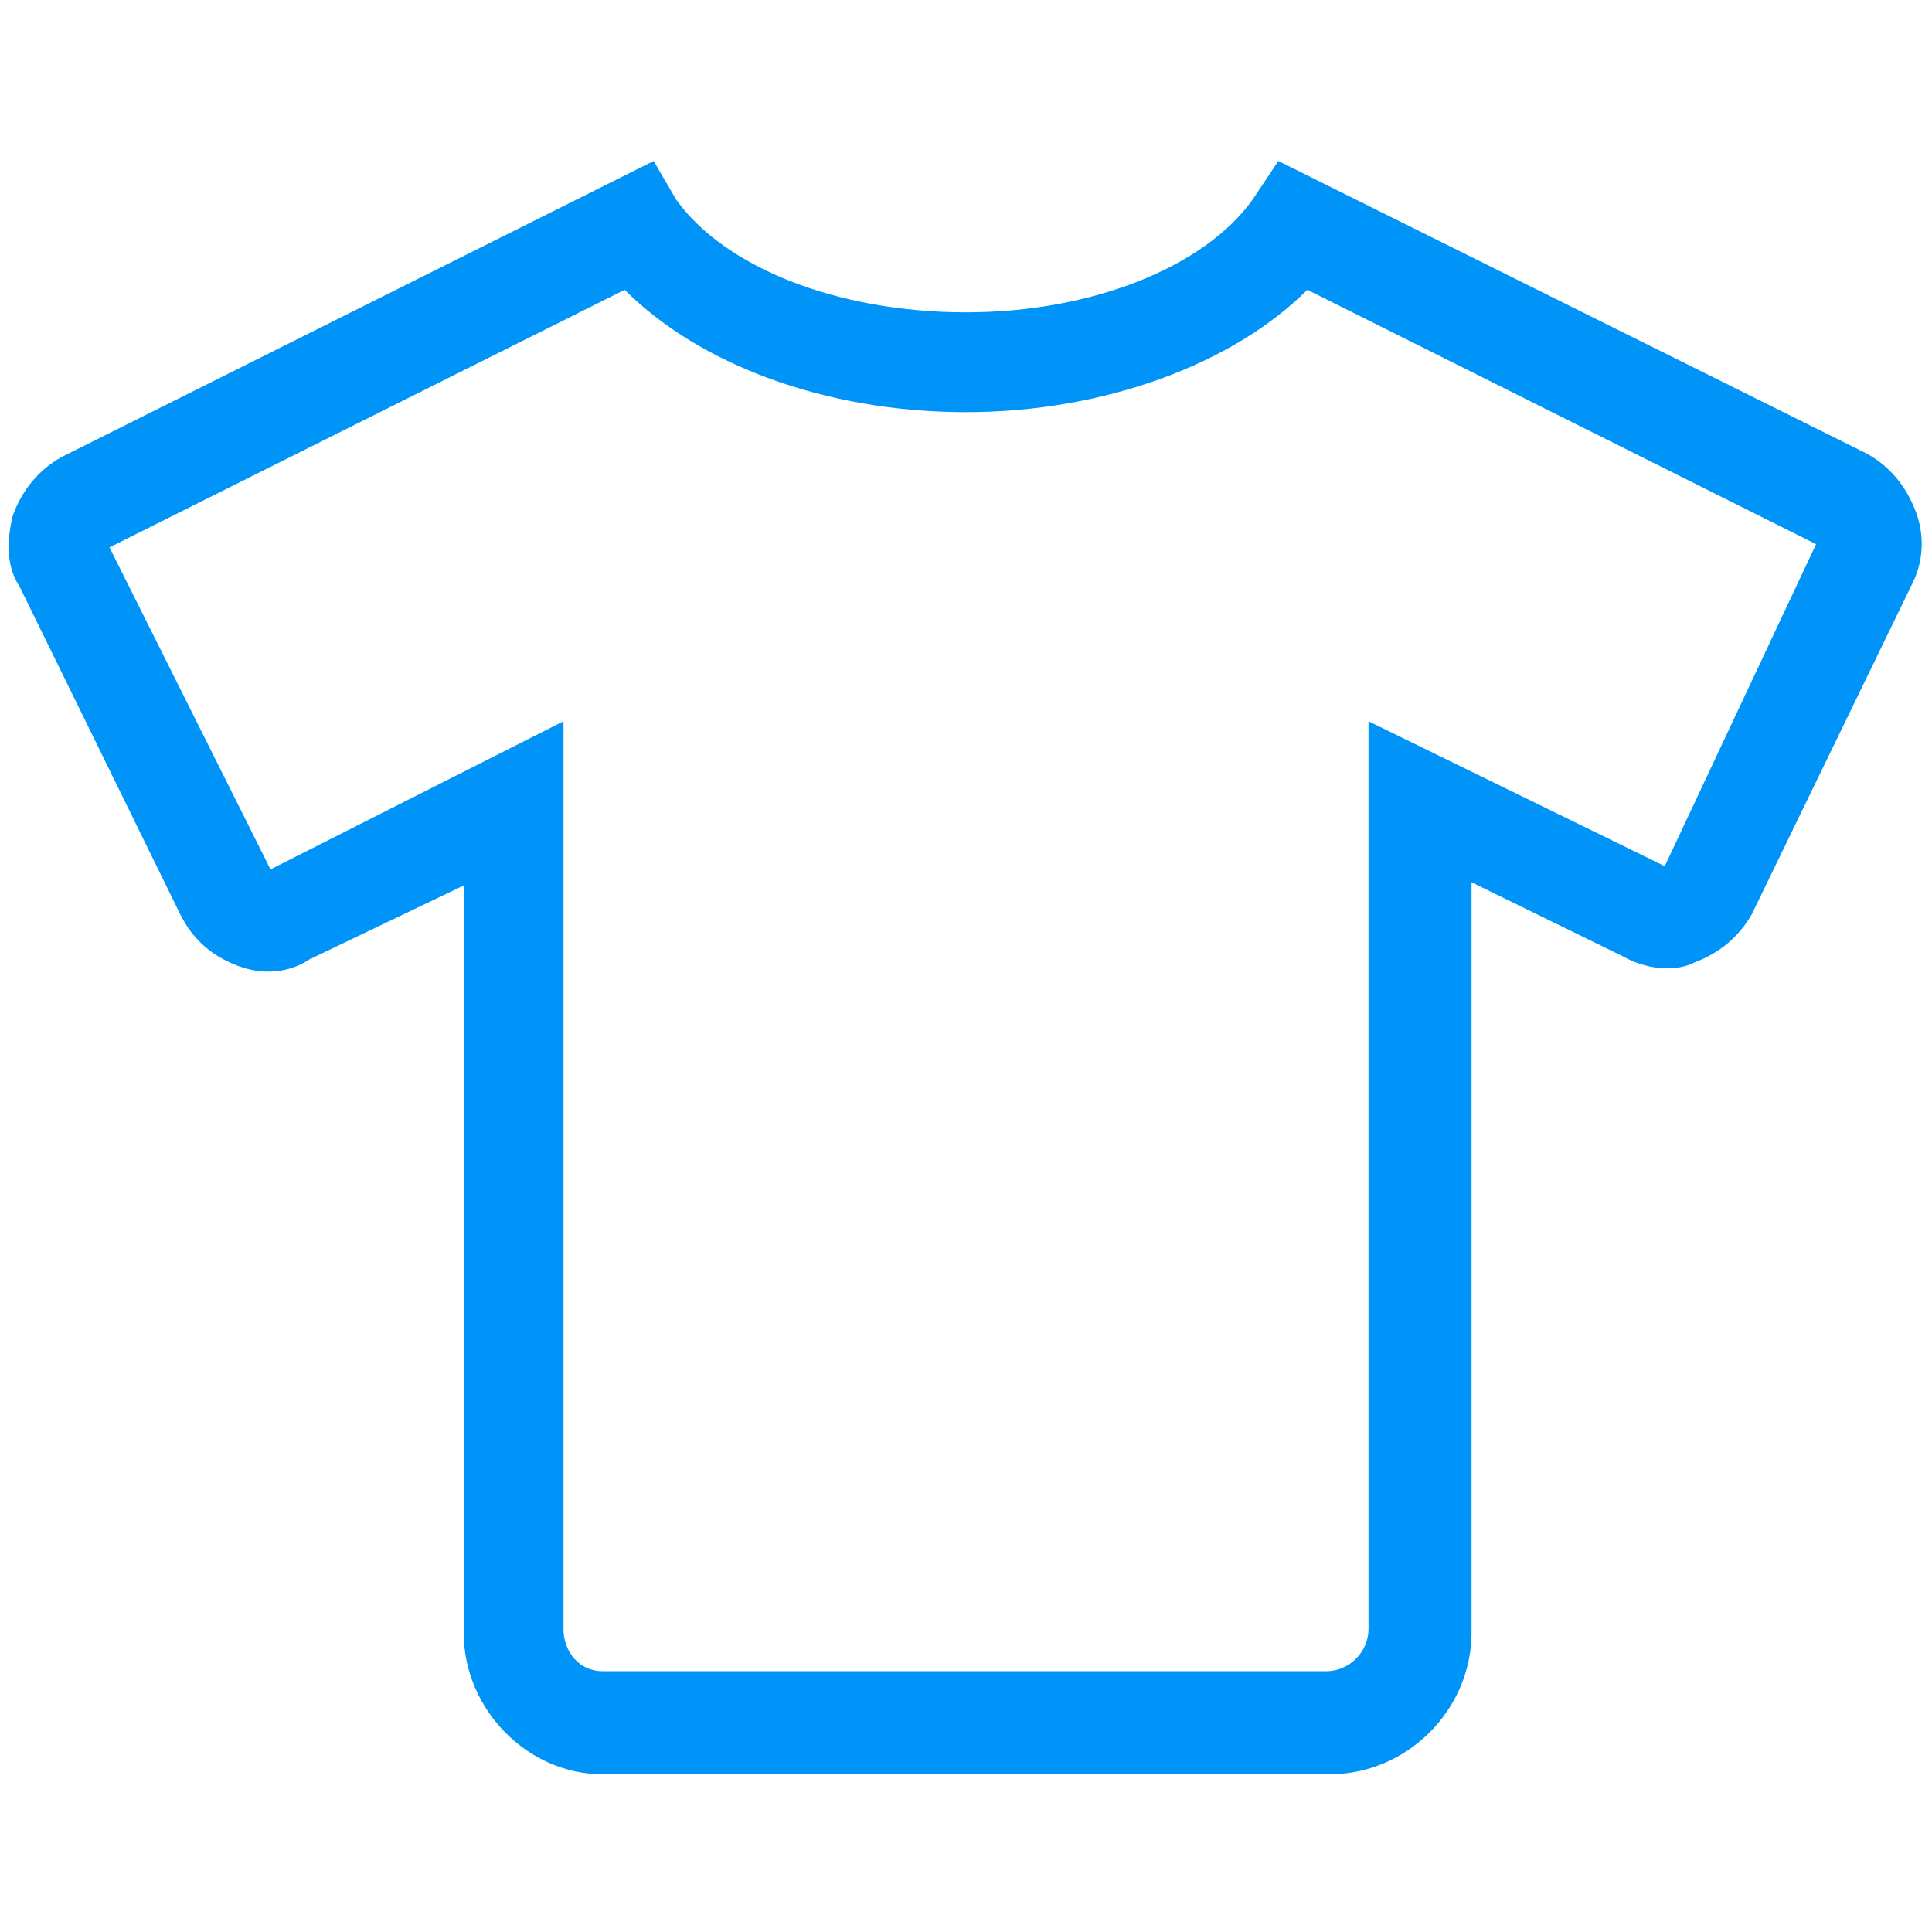 <?xml version="1.0" encoding="utf-8"?>
<!-- Generator: Adobe Illustrator 26.0.1, SVG Export Plug-In . SVG Version: 6.00 Build 0)  -->
<svg version="1.1" id="Camada_1" xmlns="http://www.w3.org/2000/svg" xmlns:xlink="http://www.w3.org/1999/xlink" x="0px" y="0px"
	 viewBox="0 0 60 60" style="enable-background:new 0 0 60 60;" xml:space="preserve">
<style type="text/css">
	.st0{fill:#0094F9;}
</style>
<path class="st0" d="M59.5,15.9c-0.3-0.8-0.8-1.4-1.5-1.8L39.7,5l-0.8,1.2c-1.5,2.1-5,3.5-8.9,3.5c-4,0-7.5-1.4-9-3.5L20.3,5
	L1.9,14.2c-0.7,0.4-1.2,1-1.5,1.8c-0.2,0.8-0.2,1.6,0.2,2.2l5,10.2c0.4,0.8,1,1.3,1.8,1.6c0.8,0.3,1.6,0.2,2.2-0.2l4.8-2.3v23.2
	c0,2.4,2,4.4,4.3,4.4h22.6c2.4,0,4.4-2,4.4-4.4V27.4l4.7,2.3c0.7,0.4,1.6,0.5,2.2,0.2c0.8-0.3,1.4-0.8,1.8-1.5l5-10.3
	C59.7,17.5,59.8,16.7,59.5,15.9z M51.7,26.9l-9.2-4.5v28.2c0,0.7-0.6,1.3-1.3,1.3H18.7c-0.7,0-1.2-0.6-1.2-1.3V22.4L8.4,27L3.4,17
	l16-8c2.3,2.3,6.2,3.8,10.6,3.8c4.3,0,8.3-1.5,10.6-3.8l15.8,7.9L51.7,26.9z"/>
</svg>

